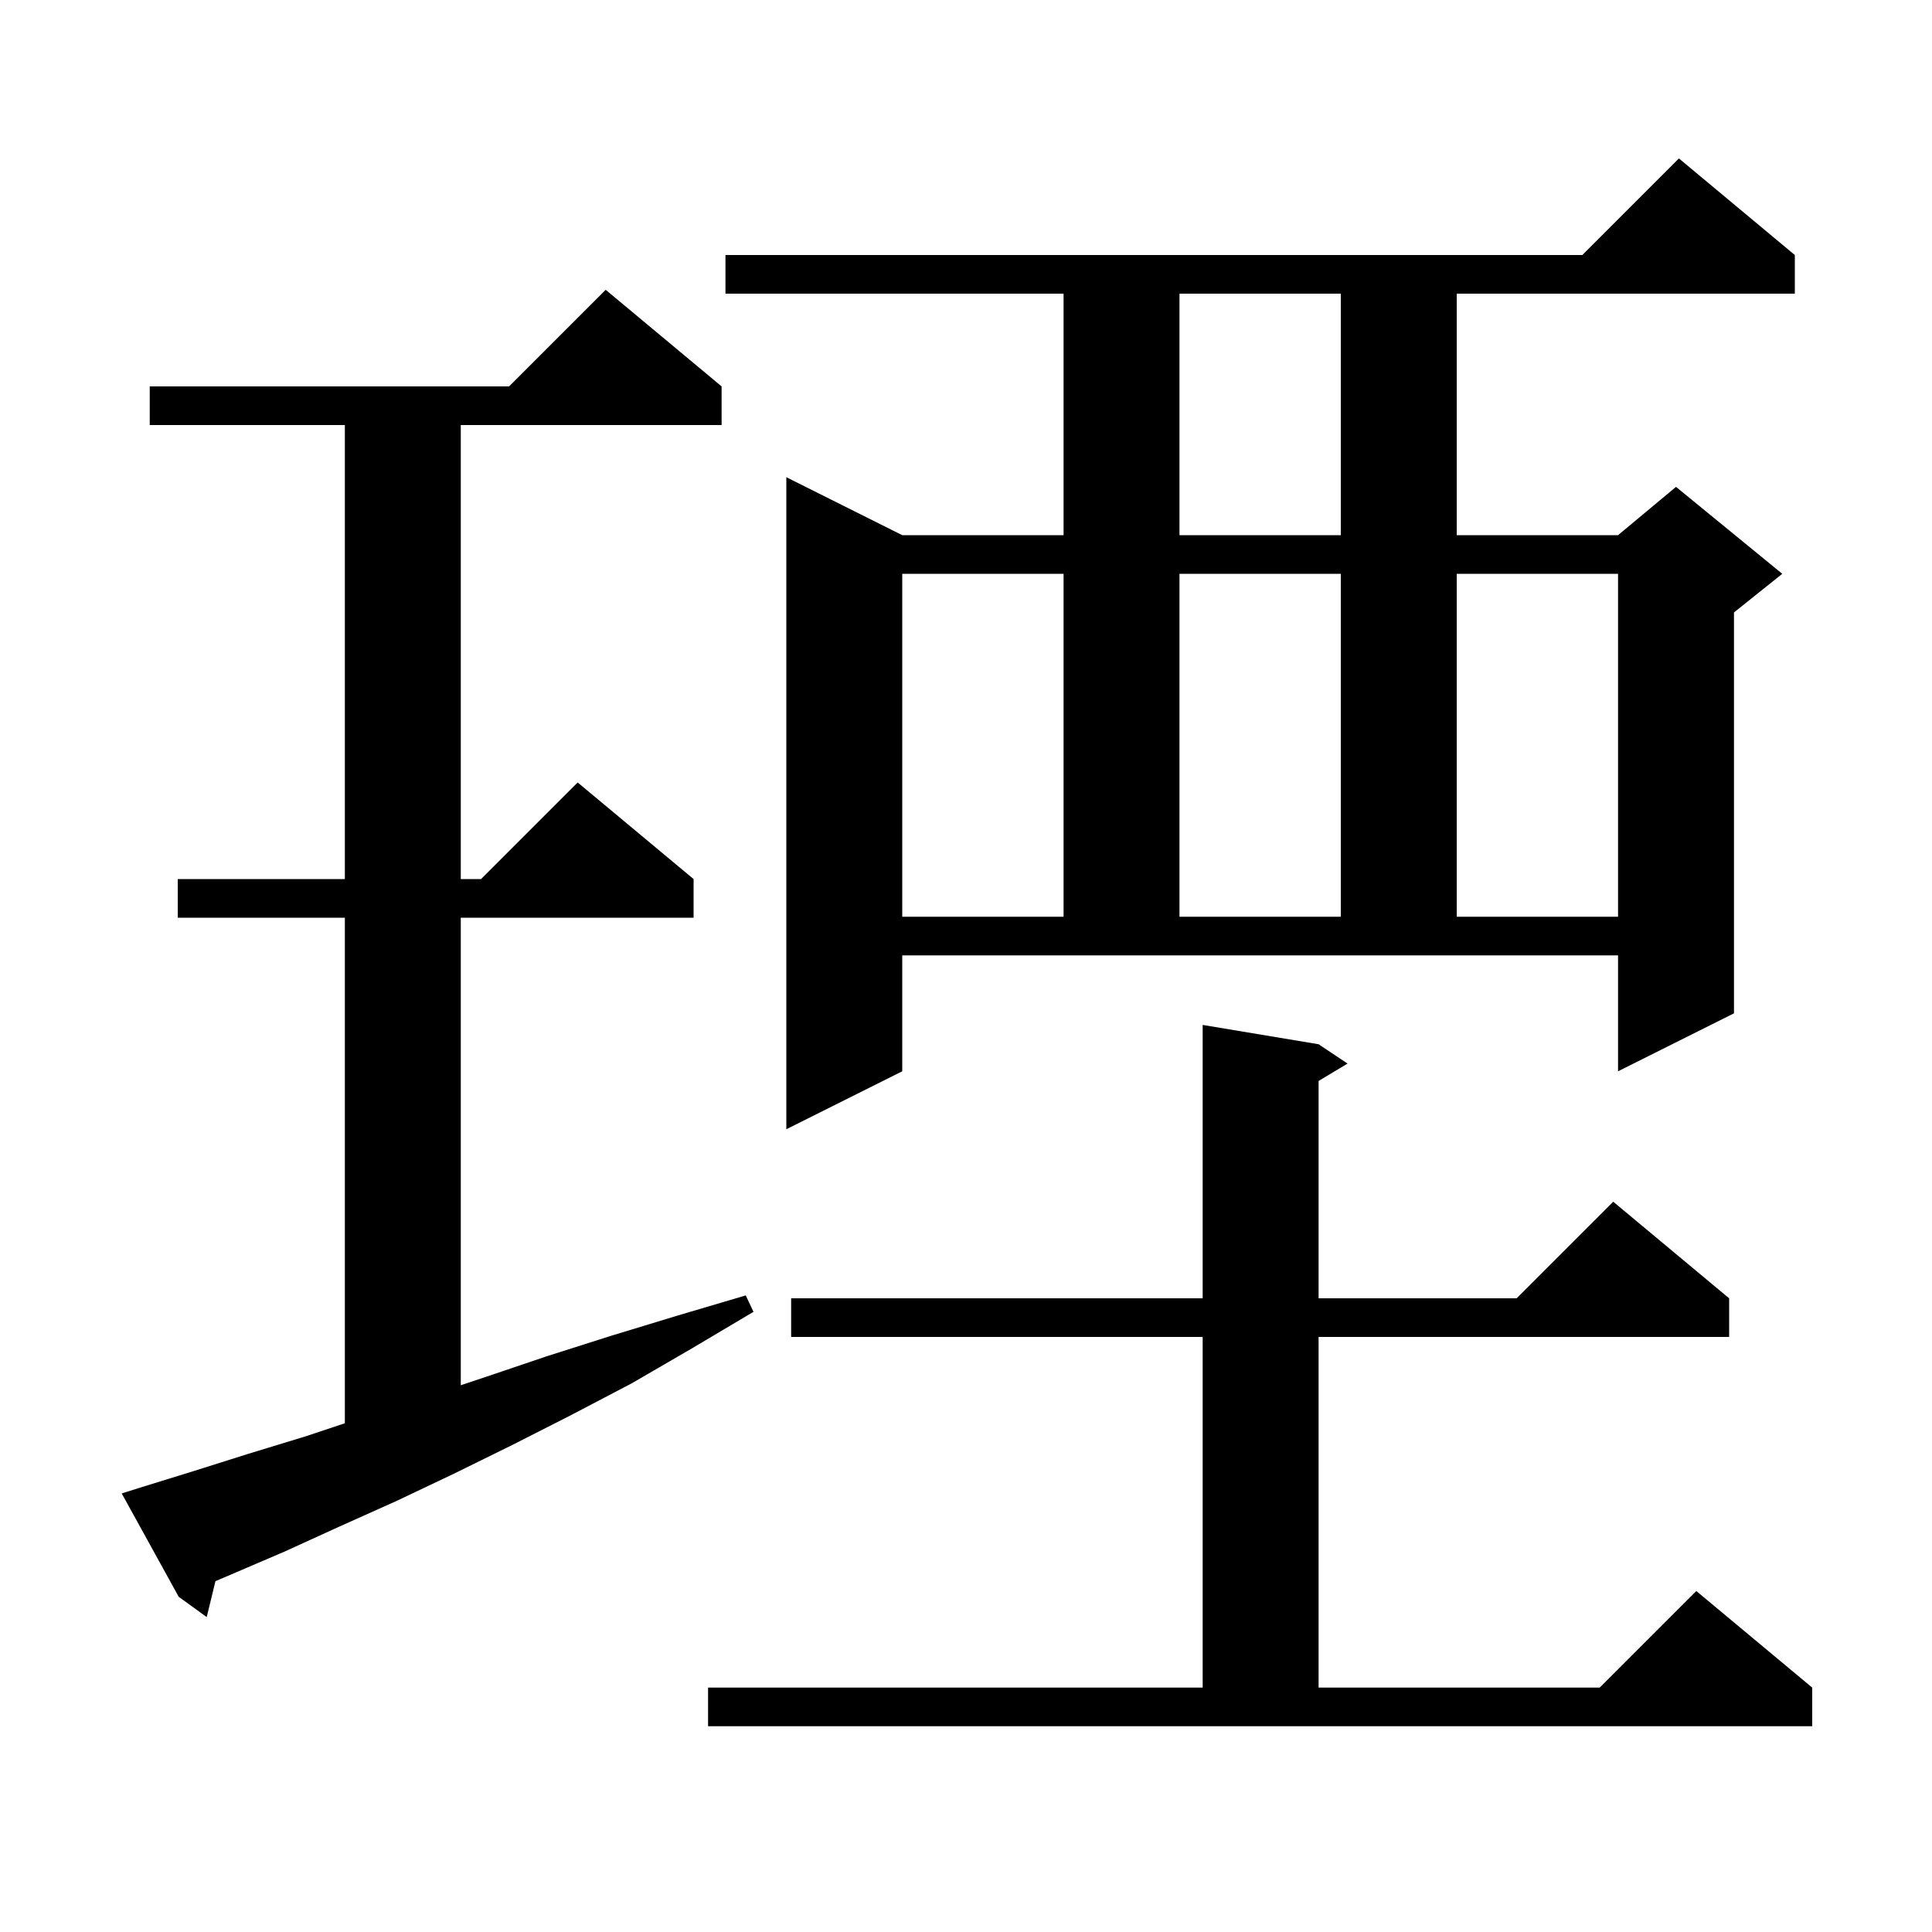 <svg xmlns="http://www.w3.org/2000/svg" xmlns:xlink="http://www.w3.org/1999/xlink" version="1.1" baseProfile="full" viewBox="0 0 200 200" width="200" height="200"><g fill="currentColor"><path d="M 73.3 174.7 L 124.5 174.7 L 124.5 138.4 L 81.9 138.4 L 81.9 134.4 L 124.5 134.4 L 124.5 106.1 L 136.5 108.1 L 139.5 110.1 L 136.5 111.9 L 136.5 134.4 L 157.0 134.4 L 167.0 124.4 L 179.0 134.4 L 179.0 138.4 L 136.5 138.4 L 136.5 174.7 L 165.6 174.7 L 175.6 164.7 L 187.6 174.7 L 187.6 178.7 L 73.3 178.7 Z M 14.5 154.0 L 20.0 152.3 L 25.7 150.5 L 31.6 148.7 L 35.7 147.333 L 35.7 95.0 L 18.4 95.0 L 18.4 91.0 L 35.7 91.0 L 35.7 44.0 L 15.5 44.0 L 15.5 40.0 L 52.7 40.0 L 62.7 30.0 L 74.7 40.0 L 74.7 44.0 L 47.7 44.0 L 47.7 91.0 L 49.8 91.0 L 59.8 81.0 L 71.8 91.0 L 71.8 95.0 L 47.7 95.0 L 47.7 143.4 L 50.1 142.6 L 56.6 140.4 L 63.2 138.3 L 70.1 136.2 L 77.2 134.1 L 78.0 135.8 L 71.6 139.6 L 65.4 143.2 L 59.1 146.5 L 53.0 149.6 L 46.9 152.6 L 41.0 155.4 L 35.2 158.0 L 29.5 160.6 L 23.9 163.0 L 22.303 163.68 L 21.4 167.4 L 18.5 165.3 L 12.6 154.6 Z M 93.4 110.9 L 81.4 116.9 L 81.4 49.4 L 93.4 55.4 L 110.1 55.4 L 110.1 30.4 L 75.1 30.4 L 75.1 26.4 L 163.8 26.4 L 173.8 16.4 L 185.8 26.4 L 185.8 30.4 L 150.8 30.4 L 150.8 55.4 L 167.5 55.4 L 173.5 50.4 L 184.5 59.4 L 179.5 63.4 L 179.5 104.9 L 167.5 110.9 L 167.5 98.9 L 93.4 98.9 Z M 93.4 59.4 L 93.4 94.9 L 110.1 94.9 L 110.1 59.4 Z M 122.1 59.4 L 122.1 94.9 L 138.8 94.9 L 138.8 59.4 Z M 150.8 59.4 L 150.8 94.9 L 167.5 94.9 L 167.5 59.4 Z M 122.1 30.4 L 122.1 55.4 L 138.8 55.4 L 138.8 30.4 Z "/></g></svg>